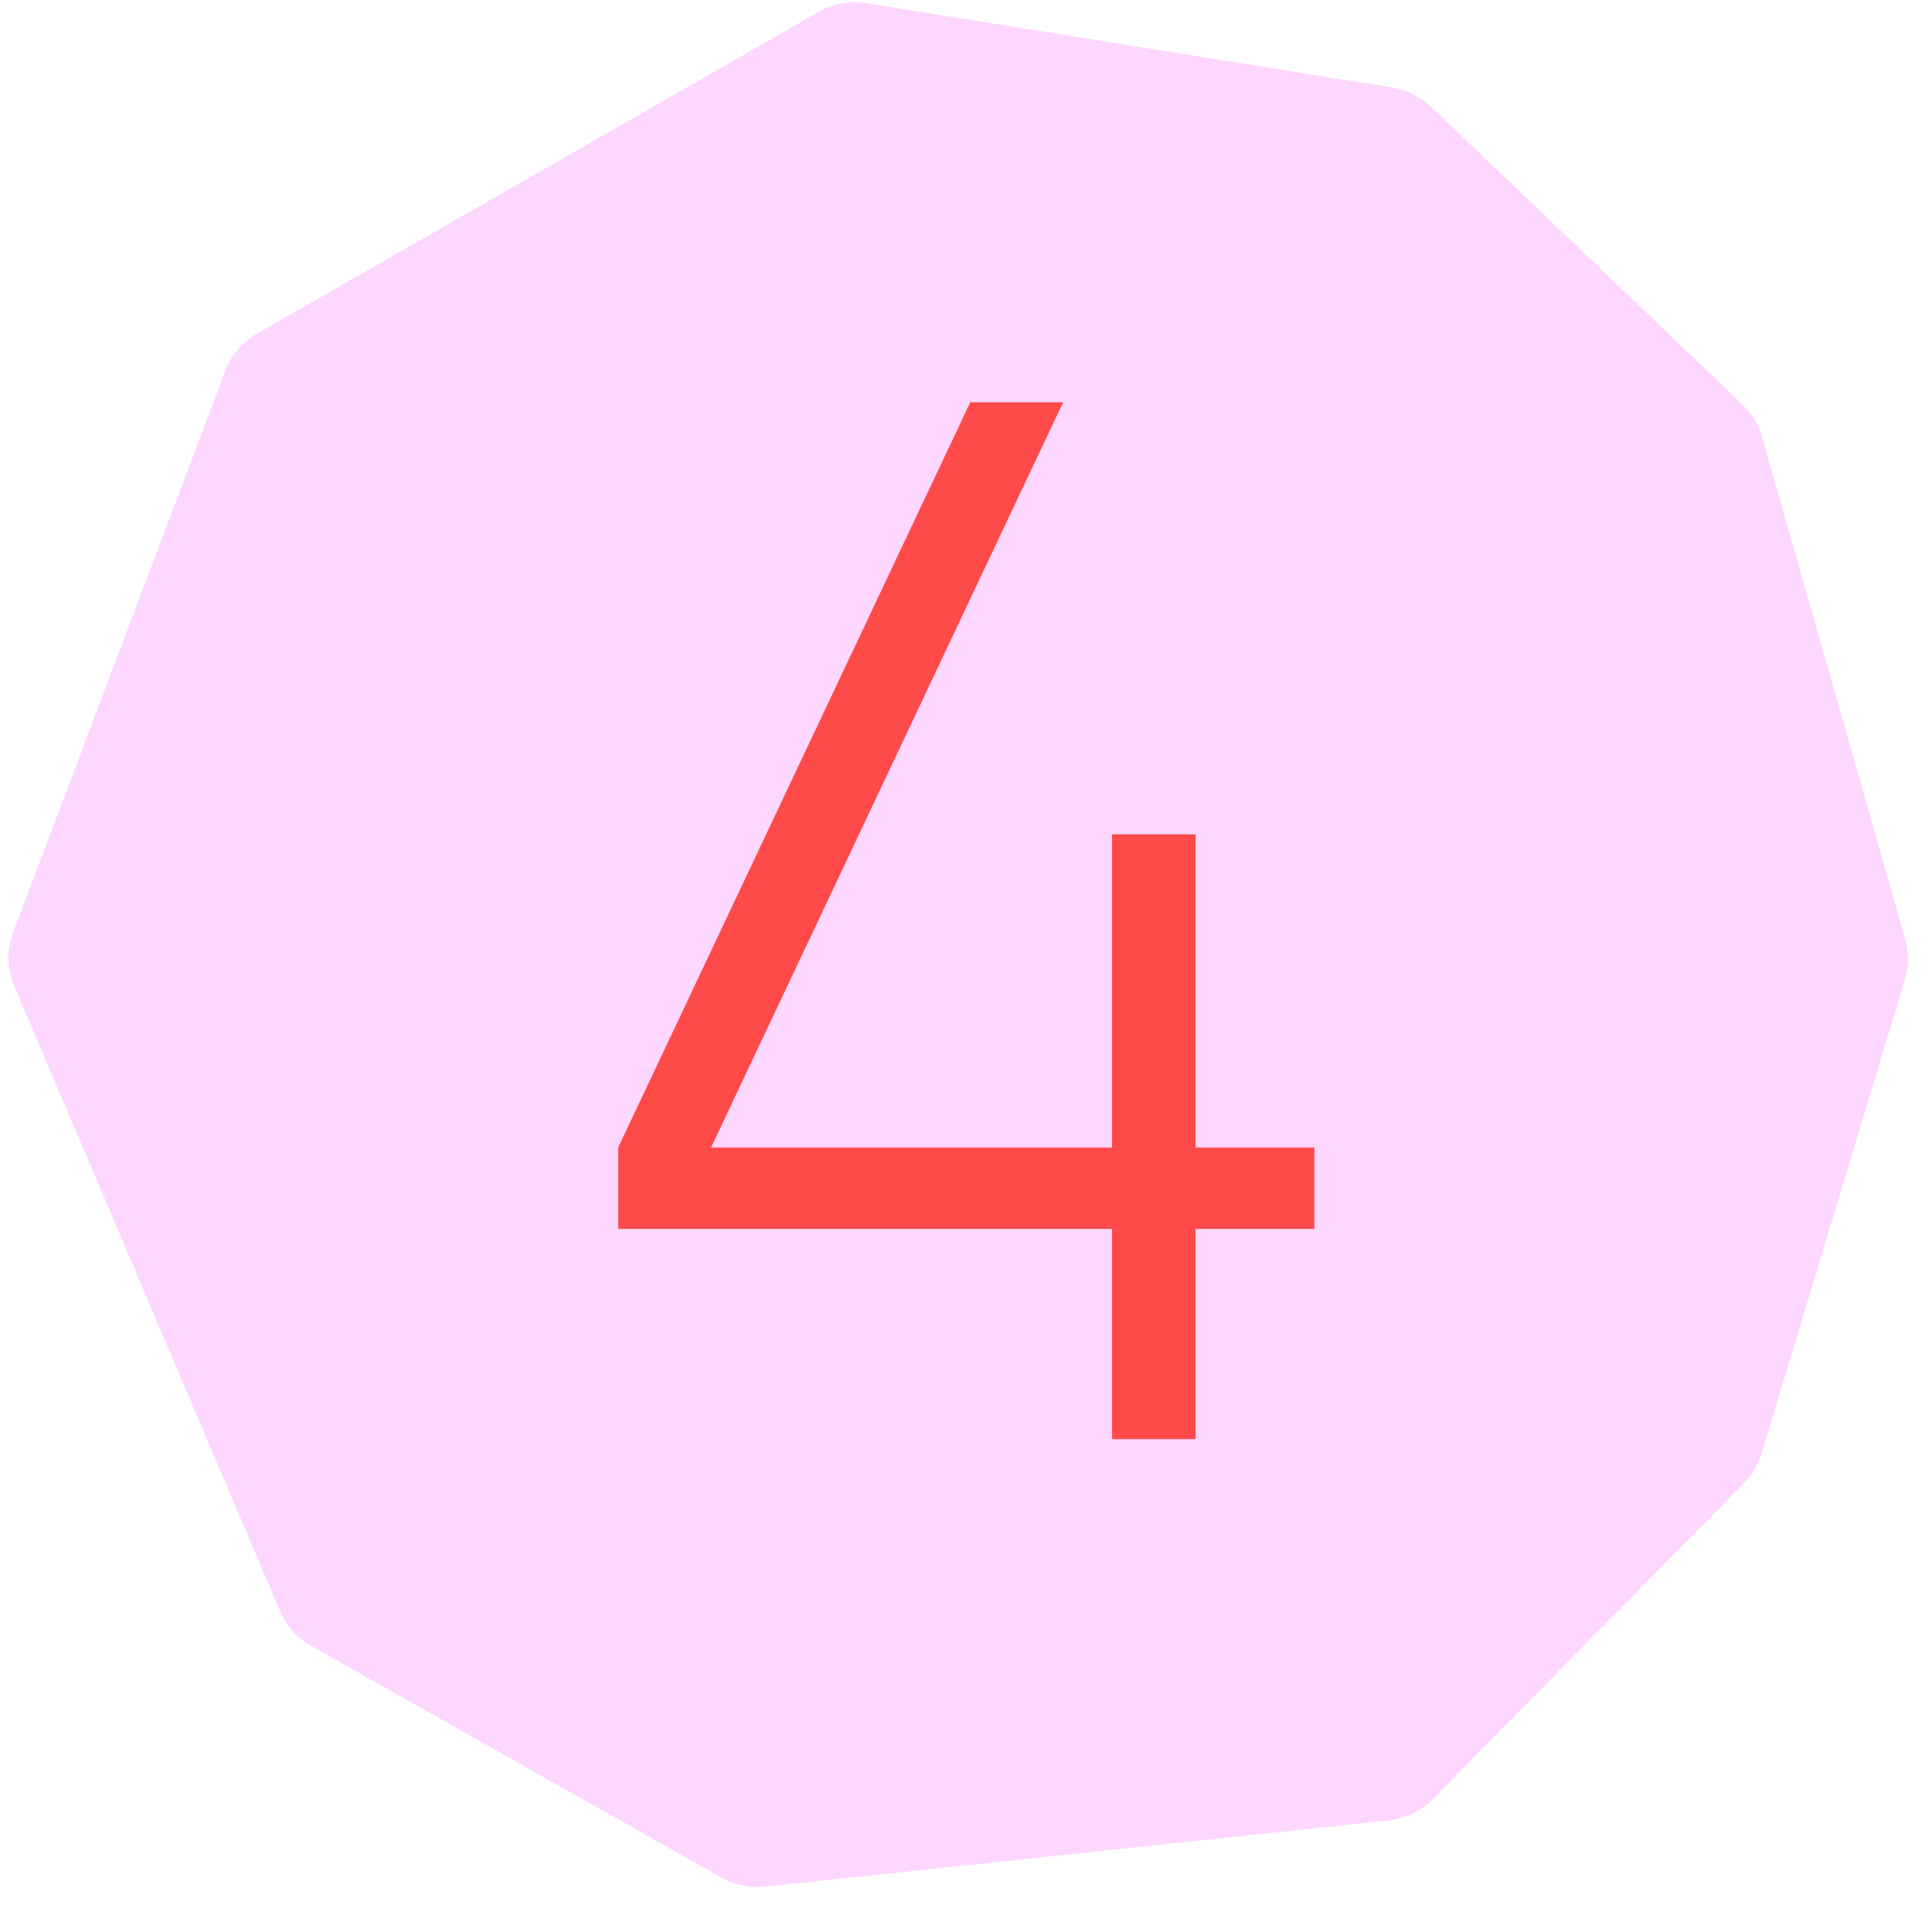 <?xml version="1.0" encoding="UTF-8"?> <svg xmlns="http://www.w3.org/2000/svg" width="41" height="41" viewBox="0 0 41 41" fill="none"><path d="M0.302 20.925L5.944 34.193C6.076 34.503 6.306 34.76 6.599 34.925L15.317 39.85C15.594 40.006 15.914 40.072 16.23 40.039L29.477 38.631C29.828 38.593 30.156 38.435 30.404 38.183L37.012 31.47C37.185 31.294 37.314 31.078 37.385 30.84L40.423 20.791C40.508 20.51 40.51 20.211 40.43 19.93L37.39 9.269C37.316 9.008 37.173 8.771 36.977 8.584L30.365 2.261C30.141 2.047 29.857 1.906 29.55 1.857L18.383 0.067C18.038 0.011 17.684 0.076 17.381 0.249L5.453 7.08C5.145 7.256 4.908 7.534 4.783 7.866L0.278 19.787C0.139 20.156 0.148 20.563 0.302 20.925Z" fill="#FDD7FF"></path><path d="M23.6 30.541V26.079H13.118V24.353L20.59 8.538H22.561L15.089 24.353H23.6V17.706H25.372V24.353H27.893V26.079H25.372V30.541H23.6Z" fill="#FF4A4A"></path></svg> 